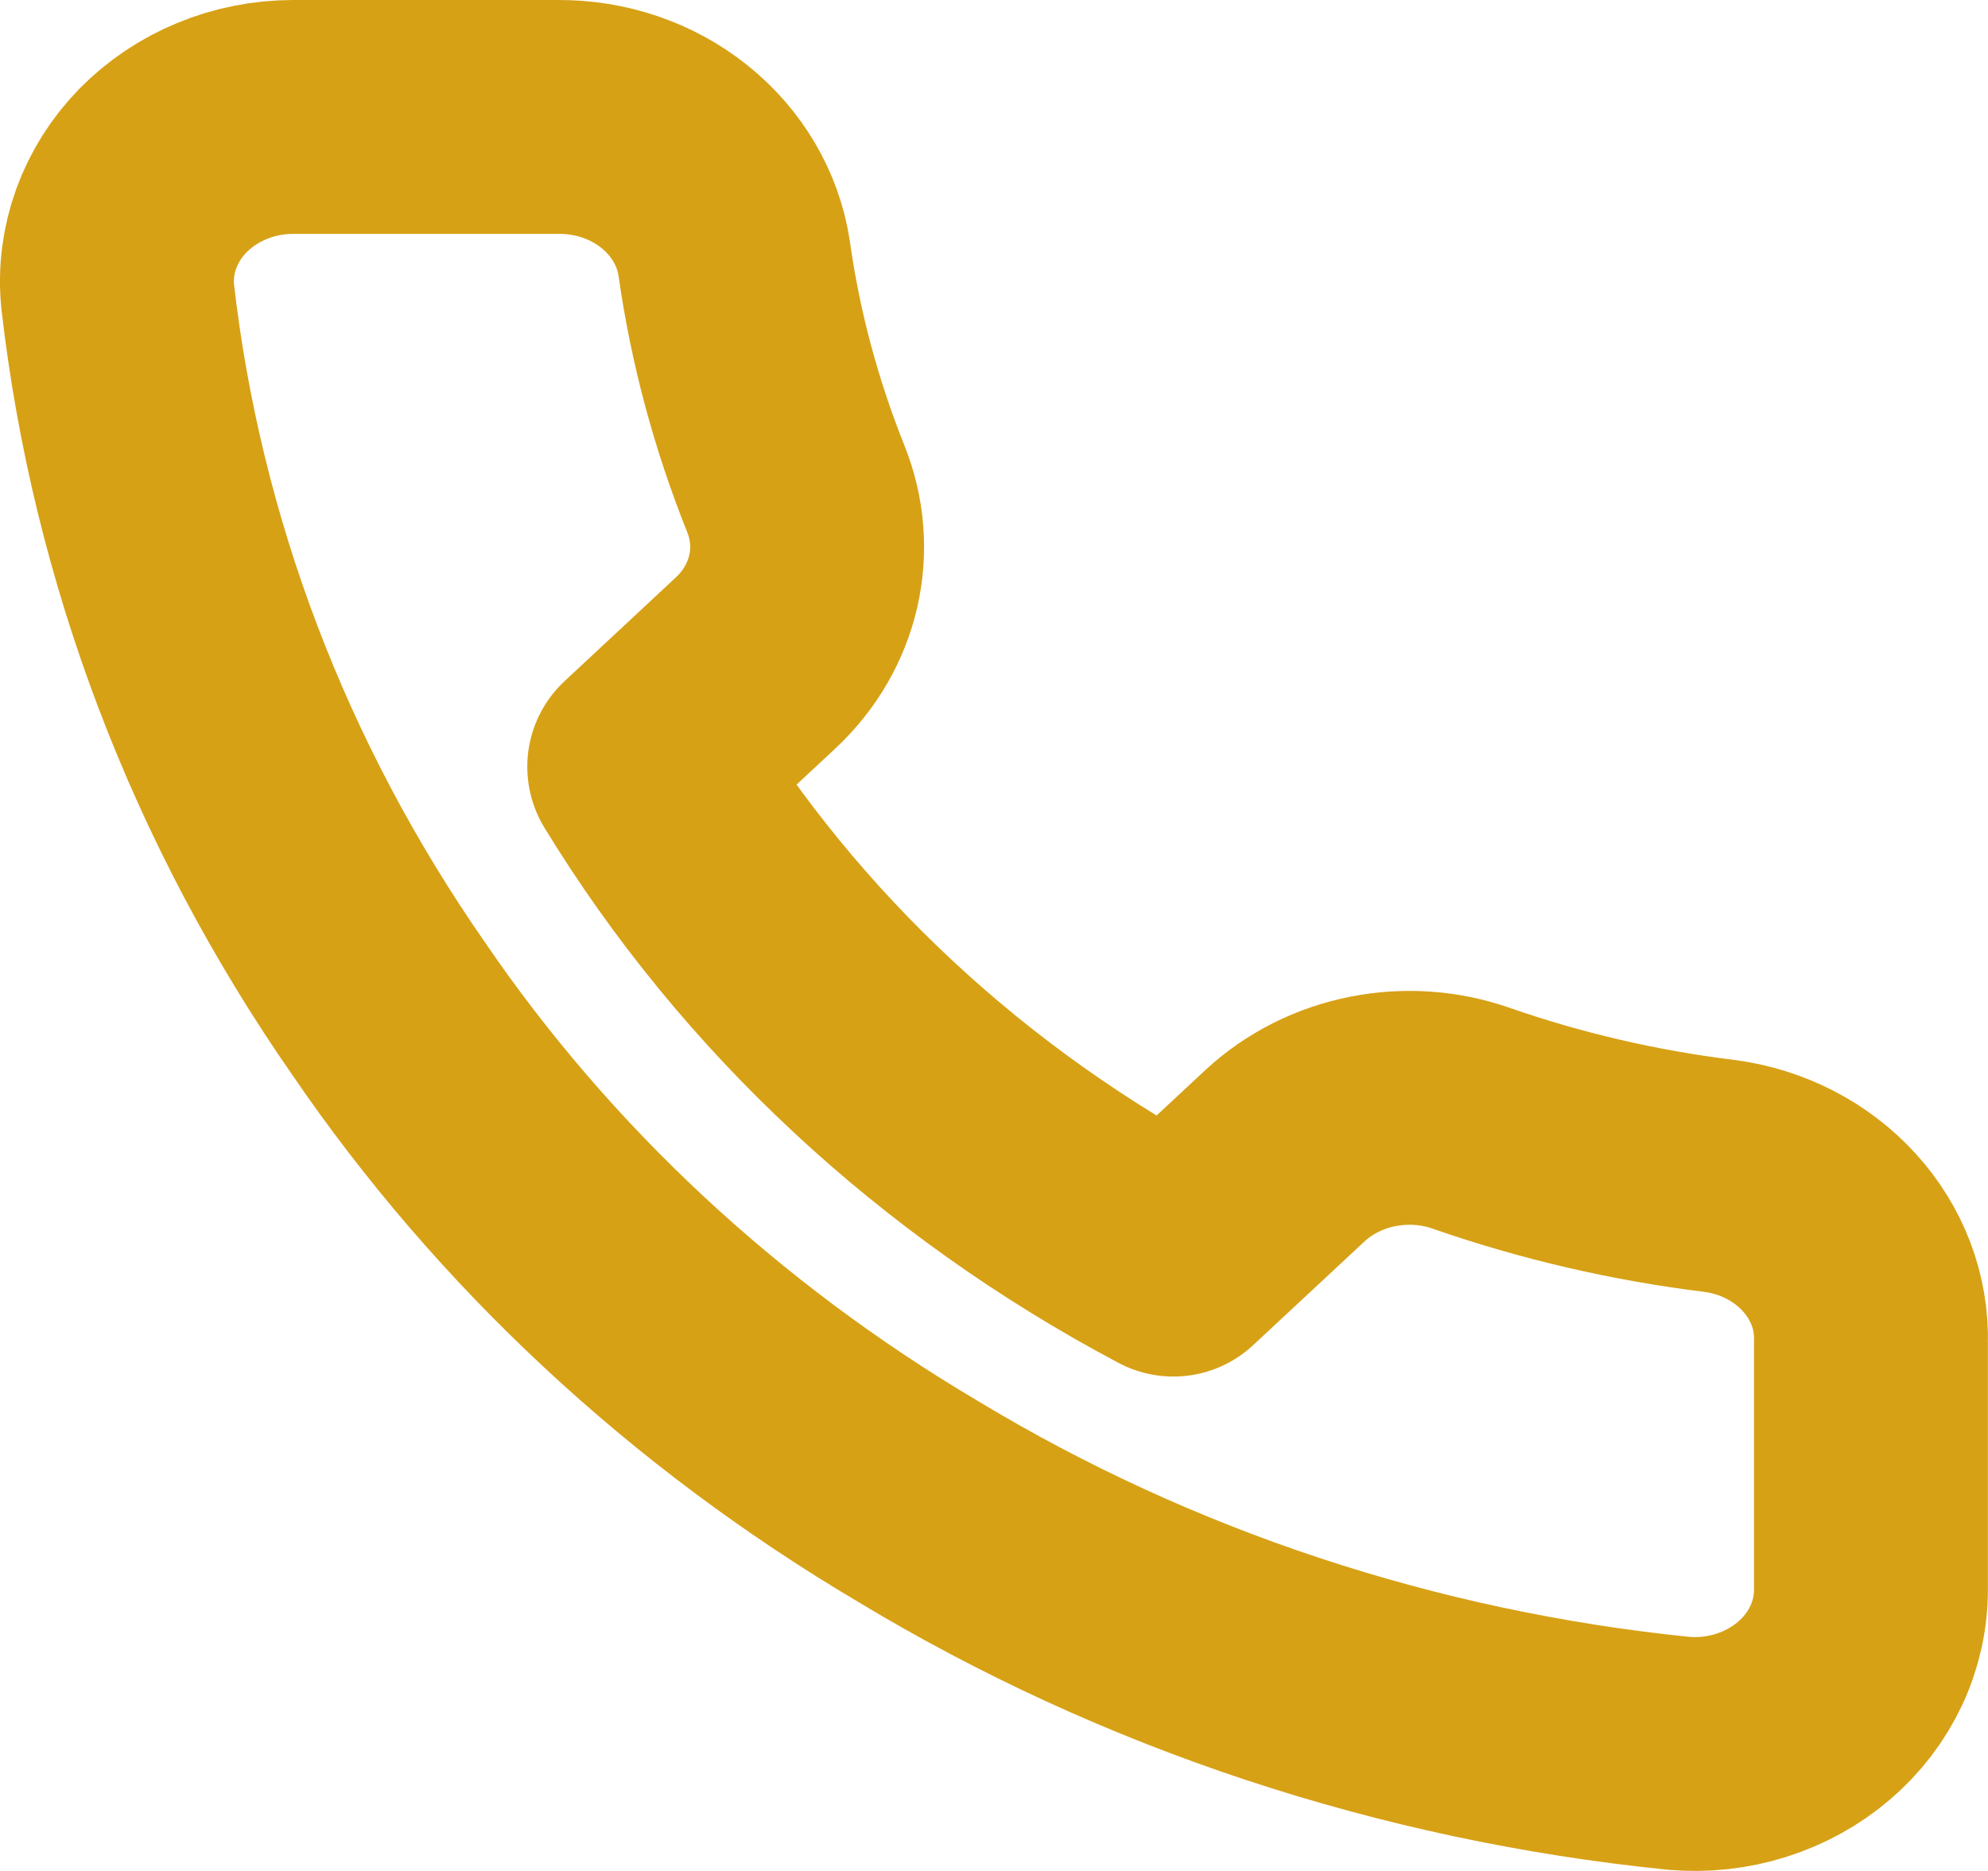 <svg width="17" height="16" viewBox="0 0 17 16" fill="none" xmlns="http://www.w3.org/2000/svg">
<path d="M15.999 11.482V13.589C16 13.785 15.957 13.979 15.873 14.158C15.789 14.337 15.666 14.498 15.511 14.63C15.356 14.763 15.173 14.863 14.974 14.926C14.775 14.989 14.565 15.012 14.355 14.994C12.035 14.759 9.805 14.021 7.847 12.838C6.024 11.759 4.479 10.32 3.321 8.622C2.047 6.79 1.254 4.703 1.006 2.532C0.987 2.337 1.012 2.142 1.079 1.957C1.146 1.772 1.253 1.602 1.394 1.458C1.536 1.314 1.707 1.199 1.899 1.12C2.09 1.041 2.298 1 2.507 1H4.77C5.136 0.997 5.49 1.117 5.768 1.34C6.045 1.562 6.227 1.871 6.278 2.208C6.373 2.883 6.551 3.545 6.806 4.182C6.907 4.434 6.929 4.707 6.869 4.97C6.809 5.233 6.669 5.474 6.466 5.665L5.509 6.557C6.582 8.316 8.146 9.772 10.034 10.772L10.992 9.88C11.197 9.691 11.456 9.561 11.738 9.505C12.02 9.449 12.313 9.469 12.583 9.564C13.267 9.802 13.978 9.967 14.702 10.056C15.069 10.104 15.403 10.276 15.642 10.539C15.882 10.802 16.009 11.137 15.999 11.482Z" stroke="#D7A116" stroke-width="2" stroke-linecap="round" stroke-linejoin="round"/>
</svg>
